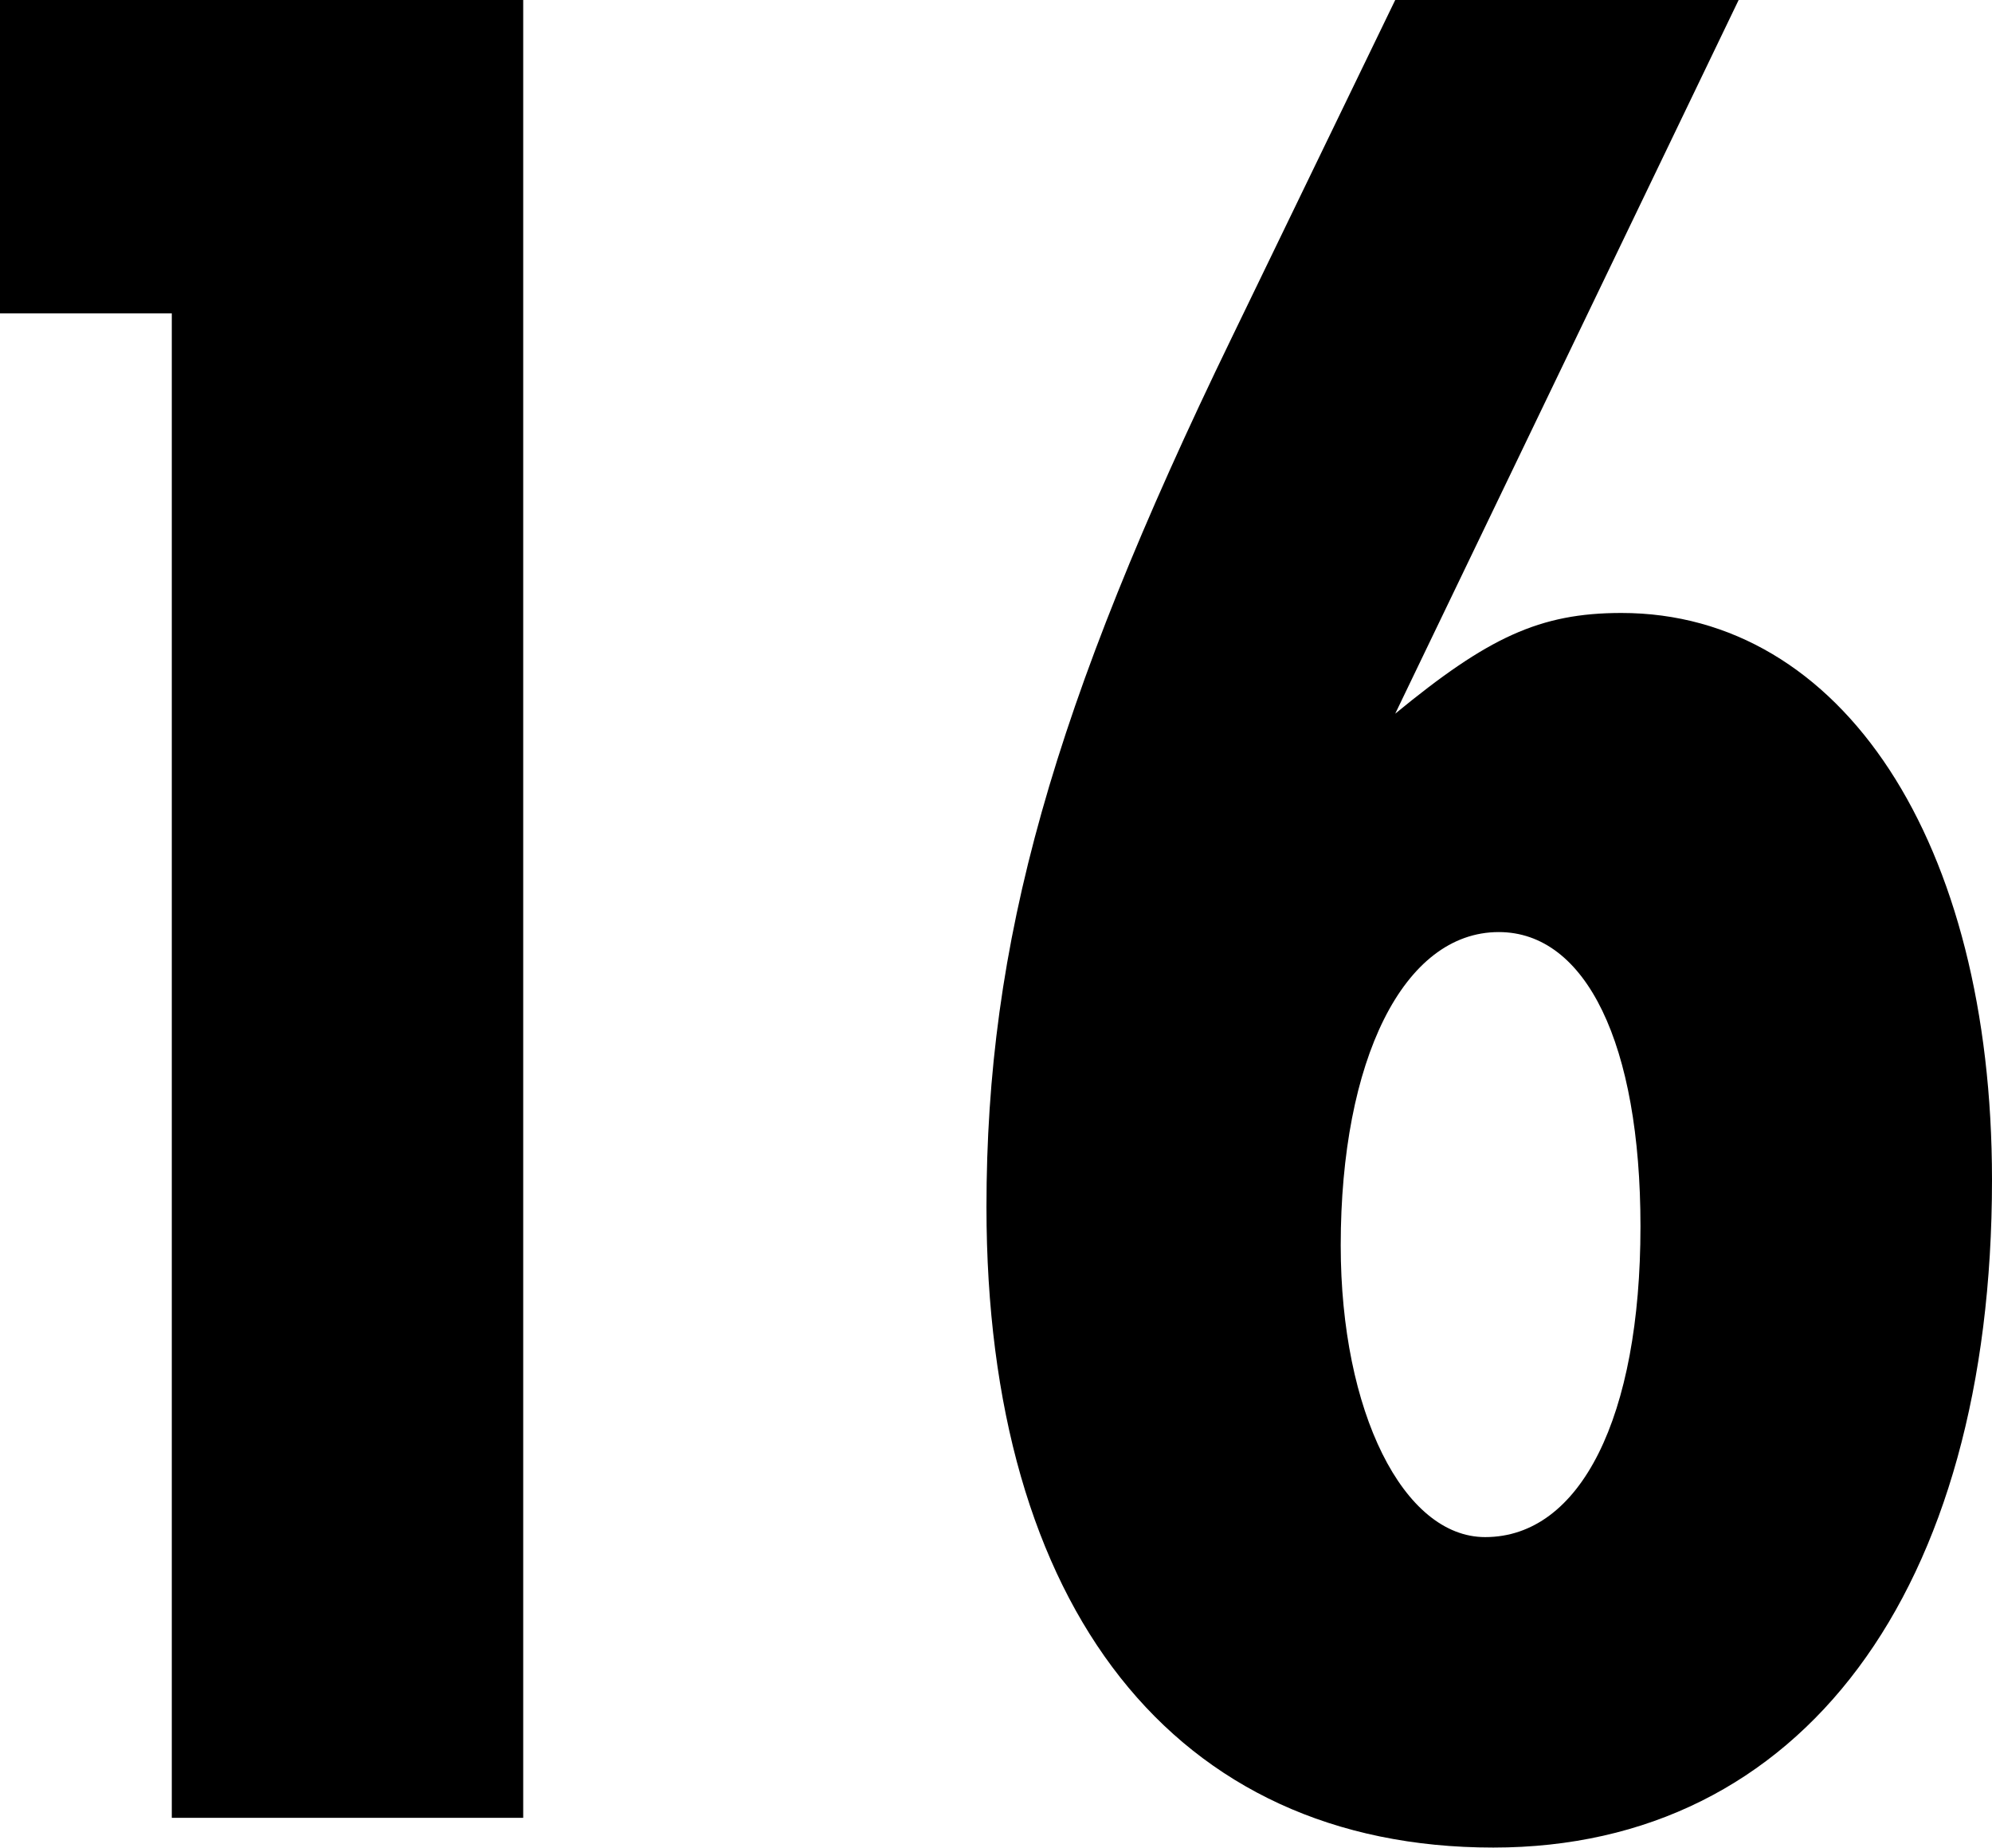 <svg xmlns="http://www.w3.org/2000/svg" width="33.626" height="31.188" viewBox="0 0 33.626 31.188">
  <path id="パス_12961" data-name="パス 12961" d="M4.738-30.682v5.29h2.9V0H13.57V-30.682Zm23.552,0-2.76,5.7c-3.036,6.256-4.14,10.212-4.14,14.674,0,6.762,3.174,10.81,8.556,10.81,5.2,0,8.418-4.324,8.418-11.27,0-5.7-2.53-9.568-6.256-9.568-1.38,0-2.254.414-3.818,1.7l5.8-12.052ZM30.038-14.95c1.472,0,2.392,1.886,2.392,4.968,0,3.22-1.012,5.244-2.622,5.244-1.38,0-2.438-2.116-2.438-4.922C27.37-12.788,28.428-14.95,30.038-14.95Z" transform="translate(-4.738 30.682)"/>
</svg>
